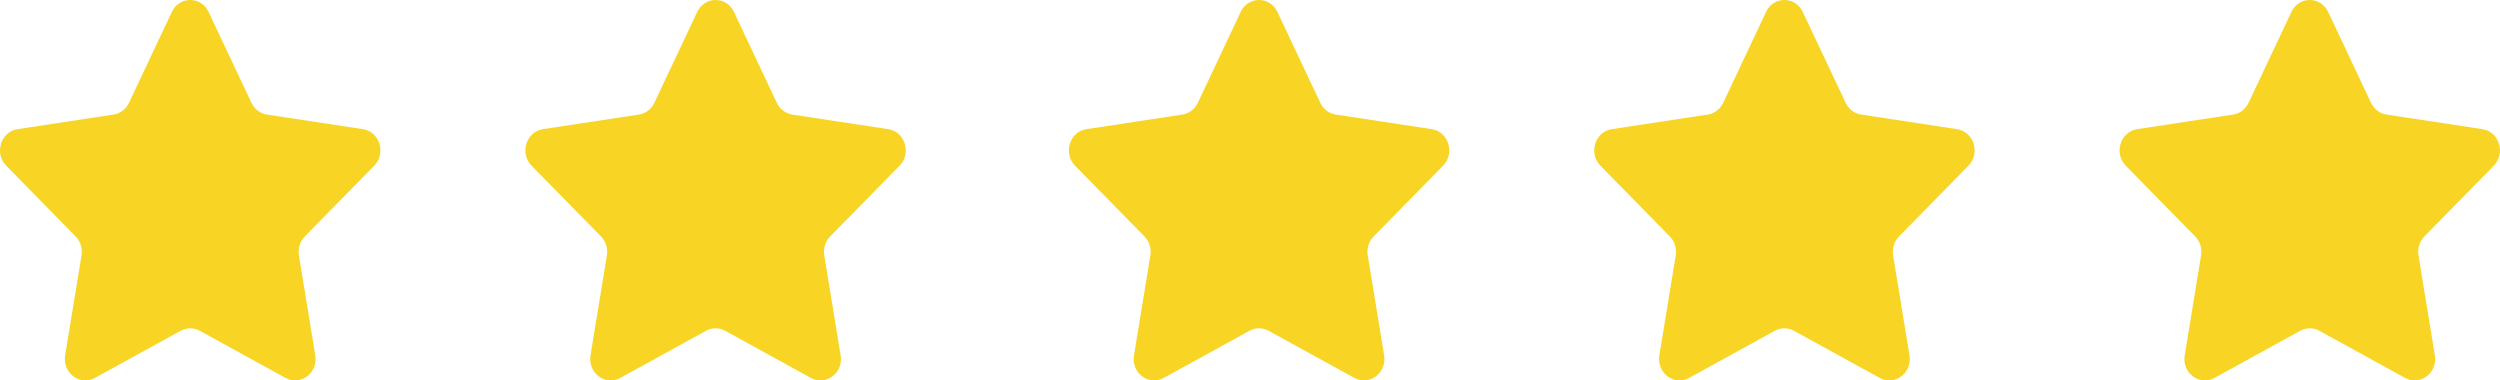 <?xml version="1.0" encoding="UTF-8"?>
<svg width="138px" height="21px" viewBox="0 0 138 21" version="1.1" xmlns="http://www.w3.org/2000/svg" xmlns:xlink="http://www.w3.org/1999/xlink">
    <!-- Generator: Sketch 52.5 (67469) - http://www.bohemiancoding.com/sketch -->
    <title>Group 12</title>
    <desc>Created with Sketch.</desc>
    <g id="Page-1" stroke="none" stroke-width="1" fill="none" fill-rule="evenodd">
        <g id="Desktop-HD" transform="translate(-651, -3489)" fill="#F8D524" fill-rule="nonzero">
            <g id="Group-12" transform="translate(651, 3489)">
                <path d="M11.514,0.659 L13.882,5.678 C14.047,6.027 14.366,6.269 14.734,6.324 L20.03,7.129 C20.958,7.27 21.328,8.462 20.657,9.146 L16.825,13.052 C16.558,13.324 16.437,13.715 16.5,14.099 L17.404,19.615 C17.563,20.581 16.593,21.317 15.763,20.862 L11.026,18.258 C10.697,18.077 10.303,18.077 9.974,18.258 L5.237,20.862 C4.407,21.318 3.437,20.581 3.596,19.615 L4.5,14.099 C4.563,13.715 4.442,13.324 4.175,13.052 L0.343,9.146 C-0.328,8.462 0.042,7.27 0.97,7.129 L6.266,6.324 C6.634,6.269 6.953,6.027 7.118,5.678 L9.486,0.659 C9.901,-0.22 11.099,-0.22 11.514,0.659 Z" id="Shape"></path>
                <path d="M40.514,0.659 L42.882,5.678 C43.047,6.027 43.366,6.269 43.734,6.324 L49.03,7.129 C49.958,7.27 50.328,8.462 49.657,9.146 L45.825,13.052 C45.558,13.324 45.437,13.715 45.5,14.099 L46.404,19.615 C46.563,20.581 45.593,21.317 44.763,20.862 L40.026,18.258 C39.697,18.077 39.303,18.077 38.974,18.258 L34.237,20.862 C33.407,21.318 32.437,20.581 32.596,19.615 L33.5,14.099 C33.563,13.715 33.442,13.324 33.175,13.052 L29.343,9.146 C28.672,8.462 29.042,7.27 29.97,7.129 L35.266,6.324 C35.634,6.269 35.953,6.027 36.118,5.678 L38.486,0.659 C38.901,-0.22 40.099,-0.22 40.514,0.659 Z" id="Shape-Copy"></path>
                <path d="M70.514,0.659 L72.882,5.678 C73.047,6.027 73.366,6.269 73.734,6.324 L79.03,7.129 C79.958,7.27 80.328,8.462 79.657,9.146 L75.825,13.052 C75.558,13.324 75.437,13.715 75.5,14.099 L76.404,19.615 C76.563,20.581 75.593,21.317 74.763,20.862 L70.026,18.258 C69.697,18.077 69.303,18.077 68.974,18.258 L64.237,20.862 C63.407,21.318 62.437,20.581 62.596,19.615 L63.5,14.099 C63.563,13.715 63.442,13.324 63.175,13.052 L59.343,9.146 C58.672,8.462 59.042,7.27 59.97,7.129 L65.266,6.324 C65.634,6.269 65.953,6.027 66.118,5.678 L68.486,0.659 C68.901,-0.22 70.099,-0.22 70.514,0.659 Z" id="Shape-Copy-3"></path>
                <path d="M99.514,0.659 L101.882,5.678 C102.047,6.027 102.366,6.269 102.734,6.324 L108.03,7.129 C108.958,7.27 109.328,8.462 108.657,9.146 L104.825,13.052 C104.558,13.324 104.437,13.715 104.5,14.099 L105.404,19.615 C105.563,20.581 104.593,21.317 103.763,20.862 L99.026,18.258 C98.697,18.077 98.303,18.077 97.974,18.258 L93.237,20.862 C92.407,21.318 91.437,20.581 91.596,19.615 L92.5,14.099 C92.563,13.715 92.442,13.324 92.175,13.052 L88.343,9.146 C87.672,8.462 88.042,7.27 88.97,7.129 L94.266,6.324 C94.634,6.269 94.953,6.027 95.118,5.678 L97.486,0.659 C97.901,-0.22 99.099,-0.22 99.514,0.659 Z" id="Shape-Copy-2"></path>
                <path d="M128.514,0.659 L130.882,5.678 C131.047,6.027 131.366,6.269 131.734,6.324 L137.03,7.129 C137.958,7.27 138.328,8.462 137.657,9.146 L133.825,13.052 C133.558,13.324 133.437,13.715 133.5,14.099 L134.404,19.615 C134.563,20.581 133.593,21.317 132.763,20.862 L128.026,18.258 C127.697,18.077 127.303,18.077 126.974,18.258 L122.237,20.862 C121.407,21.318 120.437,20.581 120.596,19.615 L121.5,14.099 C121.563,13.715 121.442,13.324 121.175,13.052 L117.343,9.146 C116.672,8.462 117.042,7.27 117.97,7.129 L123.266,6.324 C123.634,6.269 123.953,6.027 124.118,5.678 L126.486,0.659 C126.901,-0.22 128.099,-0.22 128.514,0.659 Z" id="Shape-Copy-4"></path>
            </g>
        </g>
    </g>
</svg>